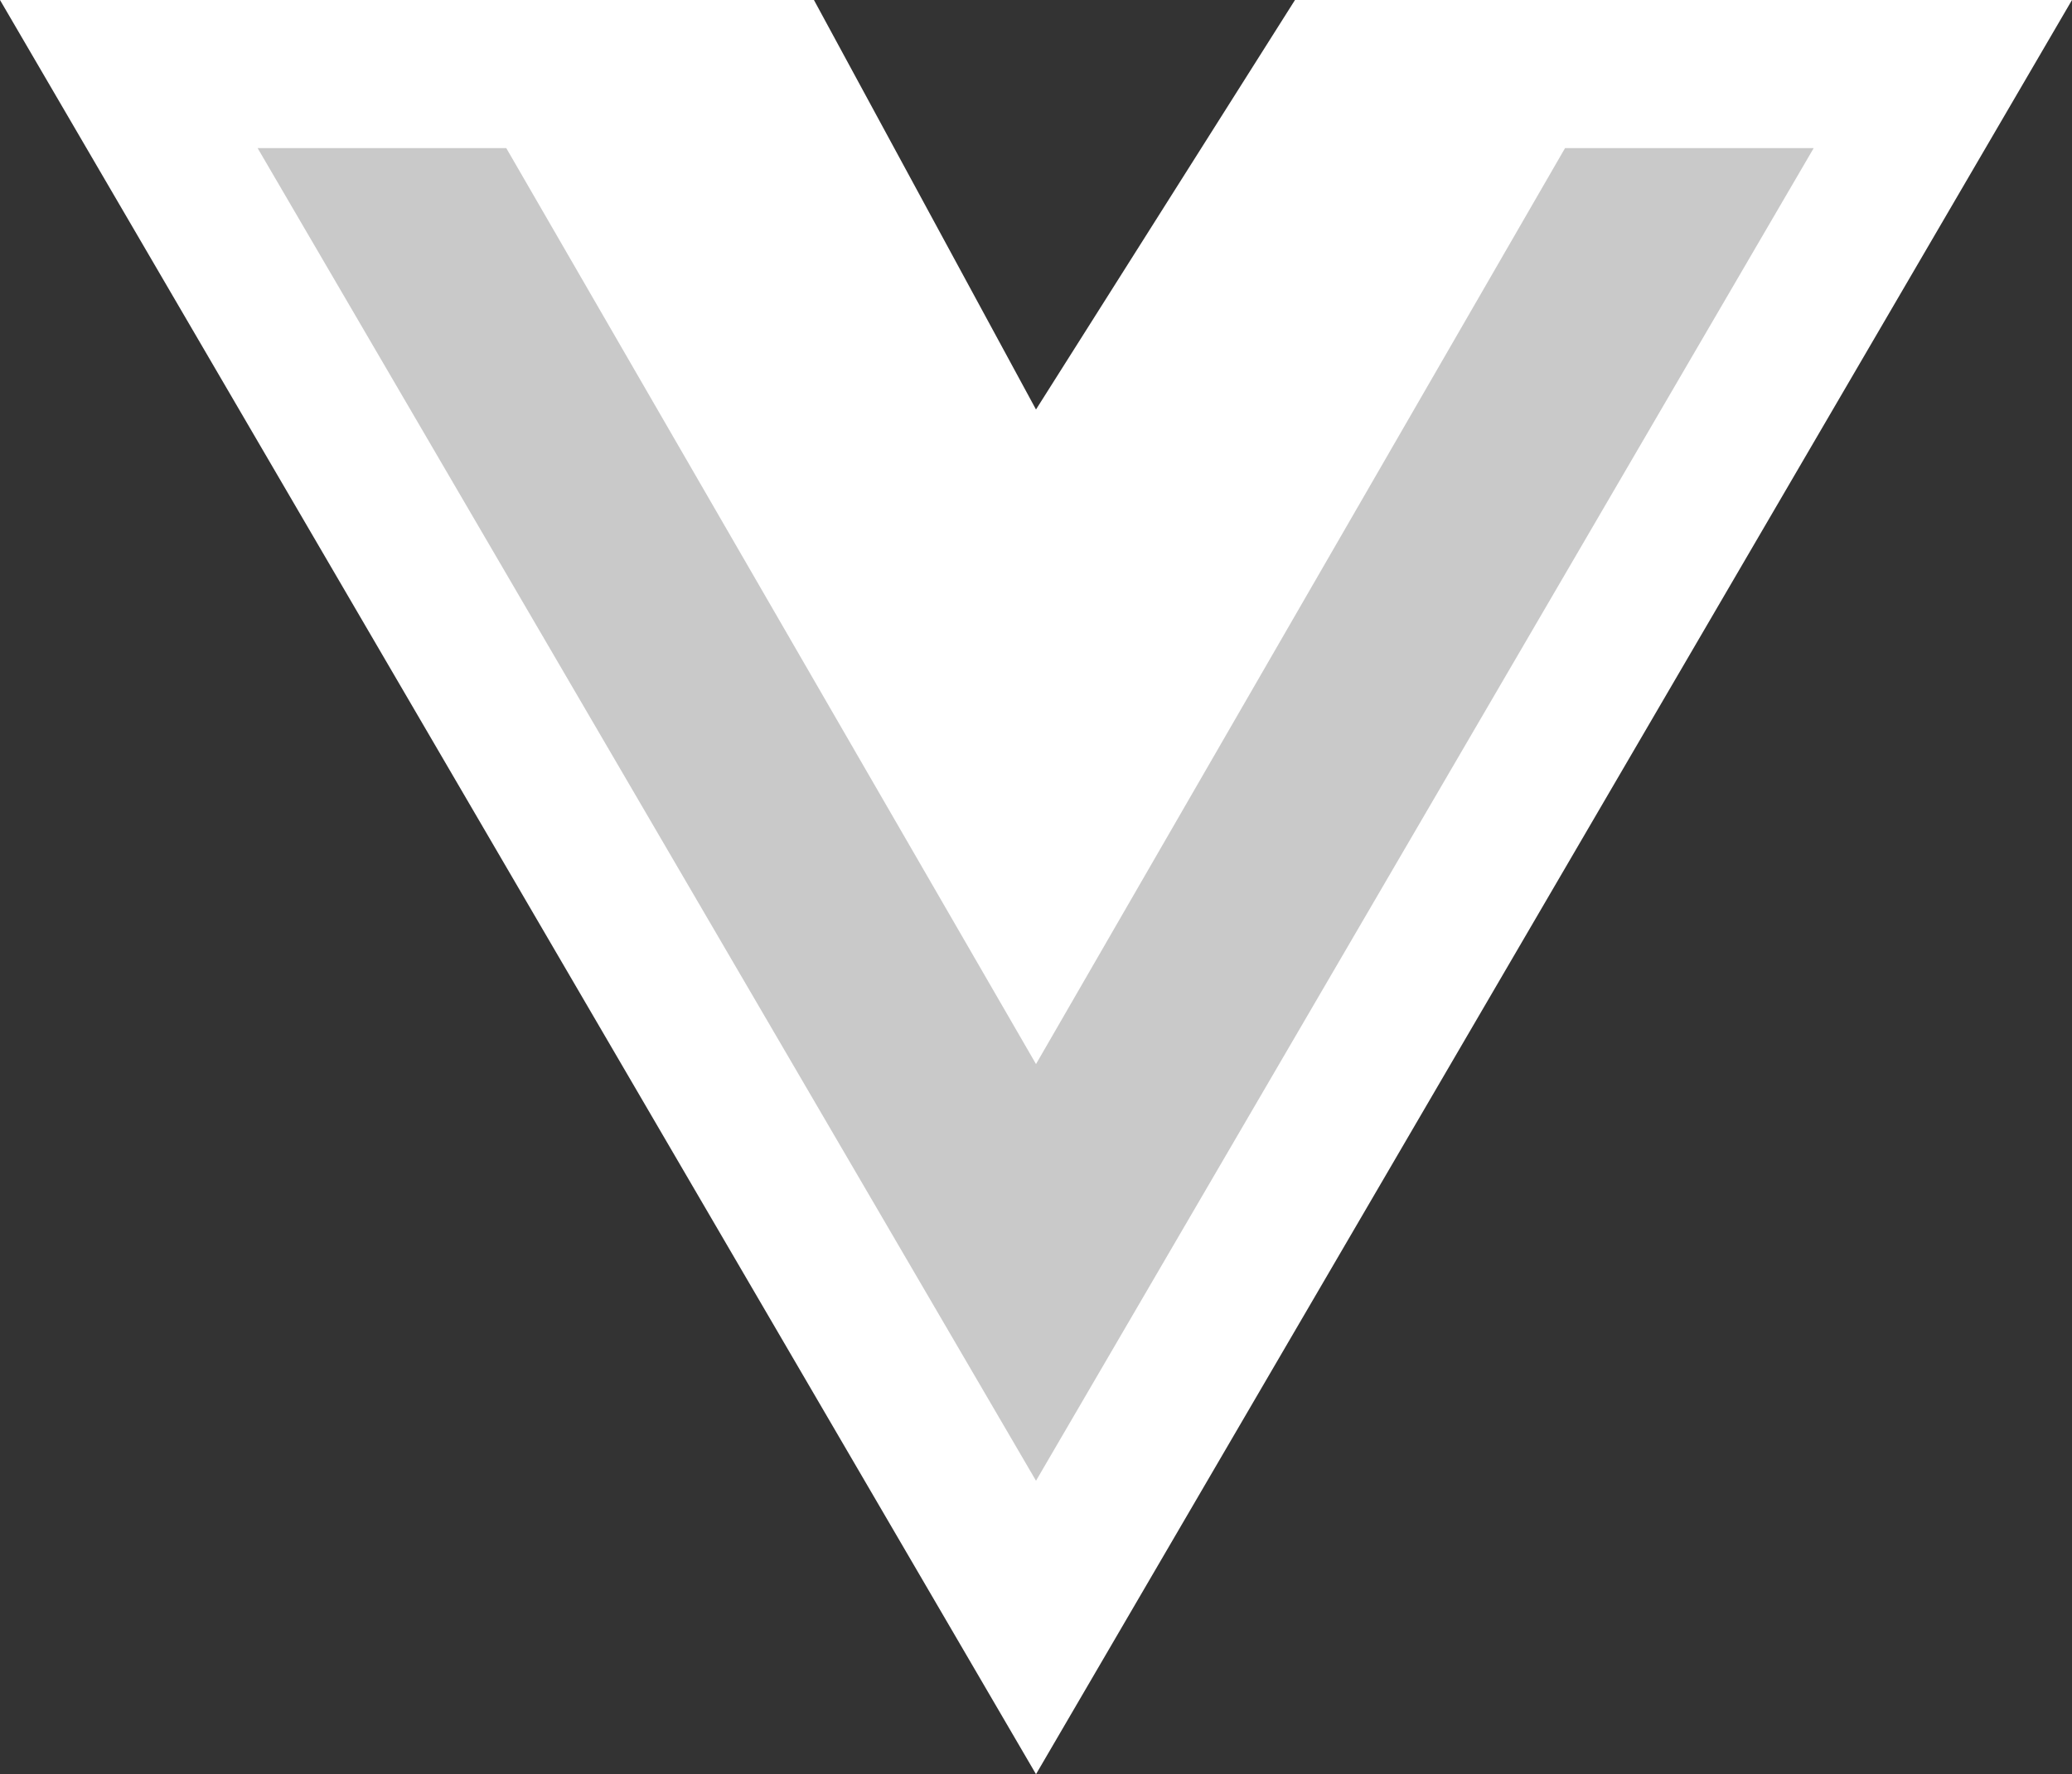 <?xml version="1.0" encoding="UTF-8"?> <svg xmlns="http://www.w3.org/2000/svg" width="96.113" height="82.321" viewBox="0 0 96.113 82.321"><rect x="0" y="0" width="96.113" height="82.321" fill="#333333" stroke="none"/><g id="VueJs" transform="translate(0 -3.75)"><path id="Path_42022" data-name="Path 42022" d="M76.57,3.75h-16.5l-12.014,19-10.3-19H0L48.057,86.071,96.113,3.75Z" fill="#fff"></path><path id="Path_42023" data-name="Path 42023" d="M7.46,8.04H18.994l24.573,42.5L68.107,8.04H79.641L43.567,69.873Z" transform="translate(4.49 2.582)" fill="#5b5b5b" opacity="0.33"></path></g></svg> 